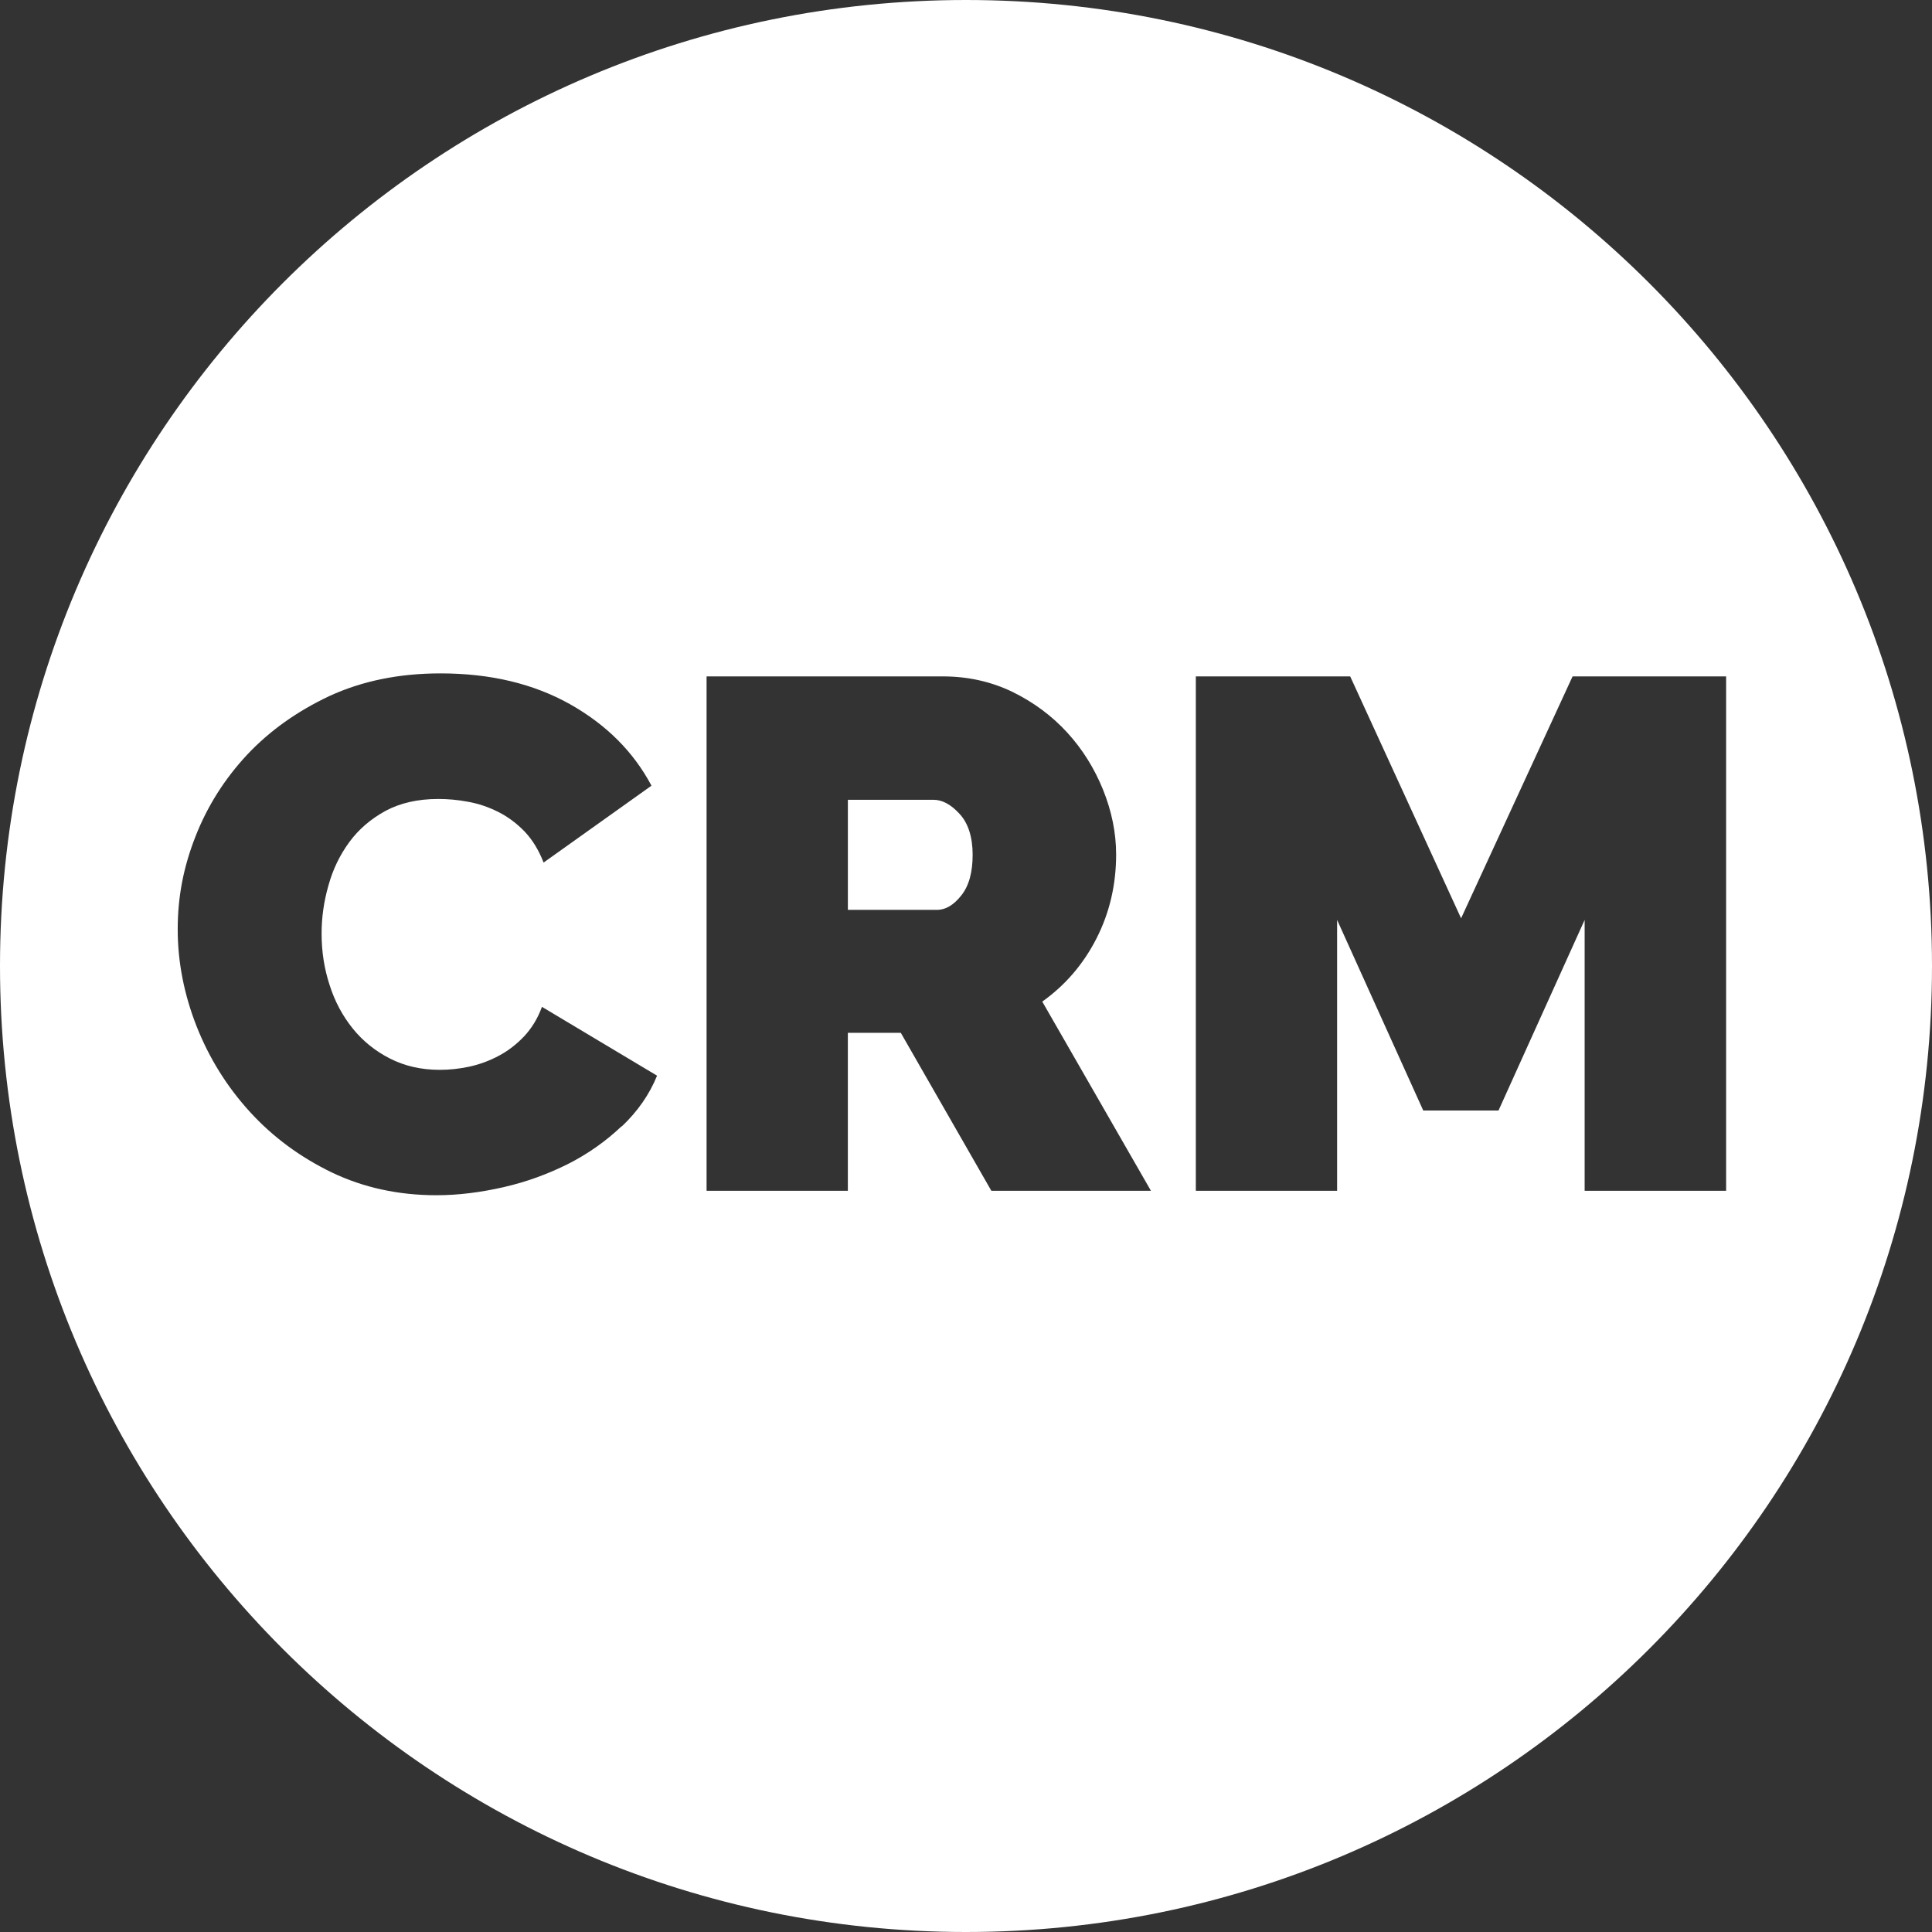 <?xml version="1.0" encoding="UTF-8"?><svg id="uuid-69fad0a7-9336-41c2-8068-665d85824eb8" xmlns="http://www.w3.org/2000/svg" viewBox="0 0 954 954"><rect x="0" y="0" width="954" height="954" fill="#333333" stroke="none"/><defs><style>.uuid-06182f01-f079-40af-ae6e-935cb45c89b7{fill:#fff;stroke-width:0px;}</style></defs><path class="uuid-06182f01-f079-40af-ae6e-935cb45c89b7" d="M460.9,394.92h-42.23v54.36h44.02c4.27,0,8.25-2.39,12.02-7.16s5.57-11.43,5.57-20.07-2.19-15.6-6.46-20.17c-4.27-4.67-8.55-6.96-12.92-6.96Z"/><path class="uuid-06182f01-f079-40af-ae6e-935cb45c89b7" d="M477,0C213.56,0,0,213.56,0,477s213.56,477,477,477,477-213.56,477-477S740.44,0,477,0ZM306.87,556.2c-7.75,7.35-16.6,13.61-26.43,18.58-9.94,4.97-20.47,8.84-31.8,11.43-11.33,2.58-22.36,3.98-33.09,3.98-18.88,0-36.07-3.78-51.68-11.23-15.6-7.55-29.12-17.49-40.45-29.91-11.33-12.42-20.07-26.43-26.33-42.23-6.16-15.7-9.34-31.7-9.34-47.9s2.88-30.81,8.75-45.81c5.86-15.01,14.41-28.52,25.54-40.45,11.23-11.93,24.84-21.56,40.74-29.02,16-7.35,34.19-11.13,54.76-11.13,24.55,0,45.81,5.07,63.9,15.2,17.99,10.14,31.4,23.55,40.25,40.25l-53.27,37.96c-2.38-6.16-5.56-11.33-9.44-15.4-3.97-4.07-8.25-7.25-13.02-9.64s-9.74-4.07-14.81-4.97c-5.17-.99-10.04-1.39-14.81-1.39-10.04,0-18.68,1.99-25.94,5.86-7.25,3.98-13.22,9.04-17.89,15.4s-8.15,13.52-10.33,21.46c-2.29,7.95-3.38,15.9-3.38,23.75,0,8.84,1.29,17.29,3.97,25.44,2.58,8.15,6.46,15.3,11.43,21.46s11.13,11.13,18.38,14.81c7.25,3.68,15.4,5.57,24.55,5.57,4.77,0,9.64-.5,14.71-1.59,4.97-1.09,9.84-2.88,14.51-5.37s8.84-5.76,12.52-9.64c3.68-3.98,6.66-8.75,8.74-14.51l56.84,33.99c-3.78,9.34-9.64,17.69-17.39,25.04h-.2ZM489.52,588l-44.72-78.01h-26.14v78.01h-69.76v-254h116.67c12.42,0,23.85,2.58,34.38,7.65,10.53,5.17,19.48,11.83,27.03,20.07,7.55,8.25,13.42,17.69,17.69,28.22,4.27,10.63,6.46,21.27,6.46,32,0,14.81-3.18,28.62-9.64,41.34s-15.4,23.15-26.83,31.3l53.66,93.41h-78.8ZM782.48,588v-133.76l-42.53,94.11h-37.17l-42.53-94.11v133.76h-69.76v-254h76.22l54.76,119.45,55.05-119.45h75.82v254h-69.86Z"/></svg>